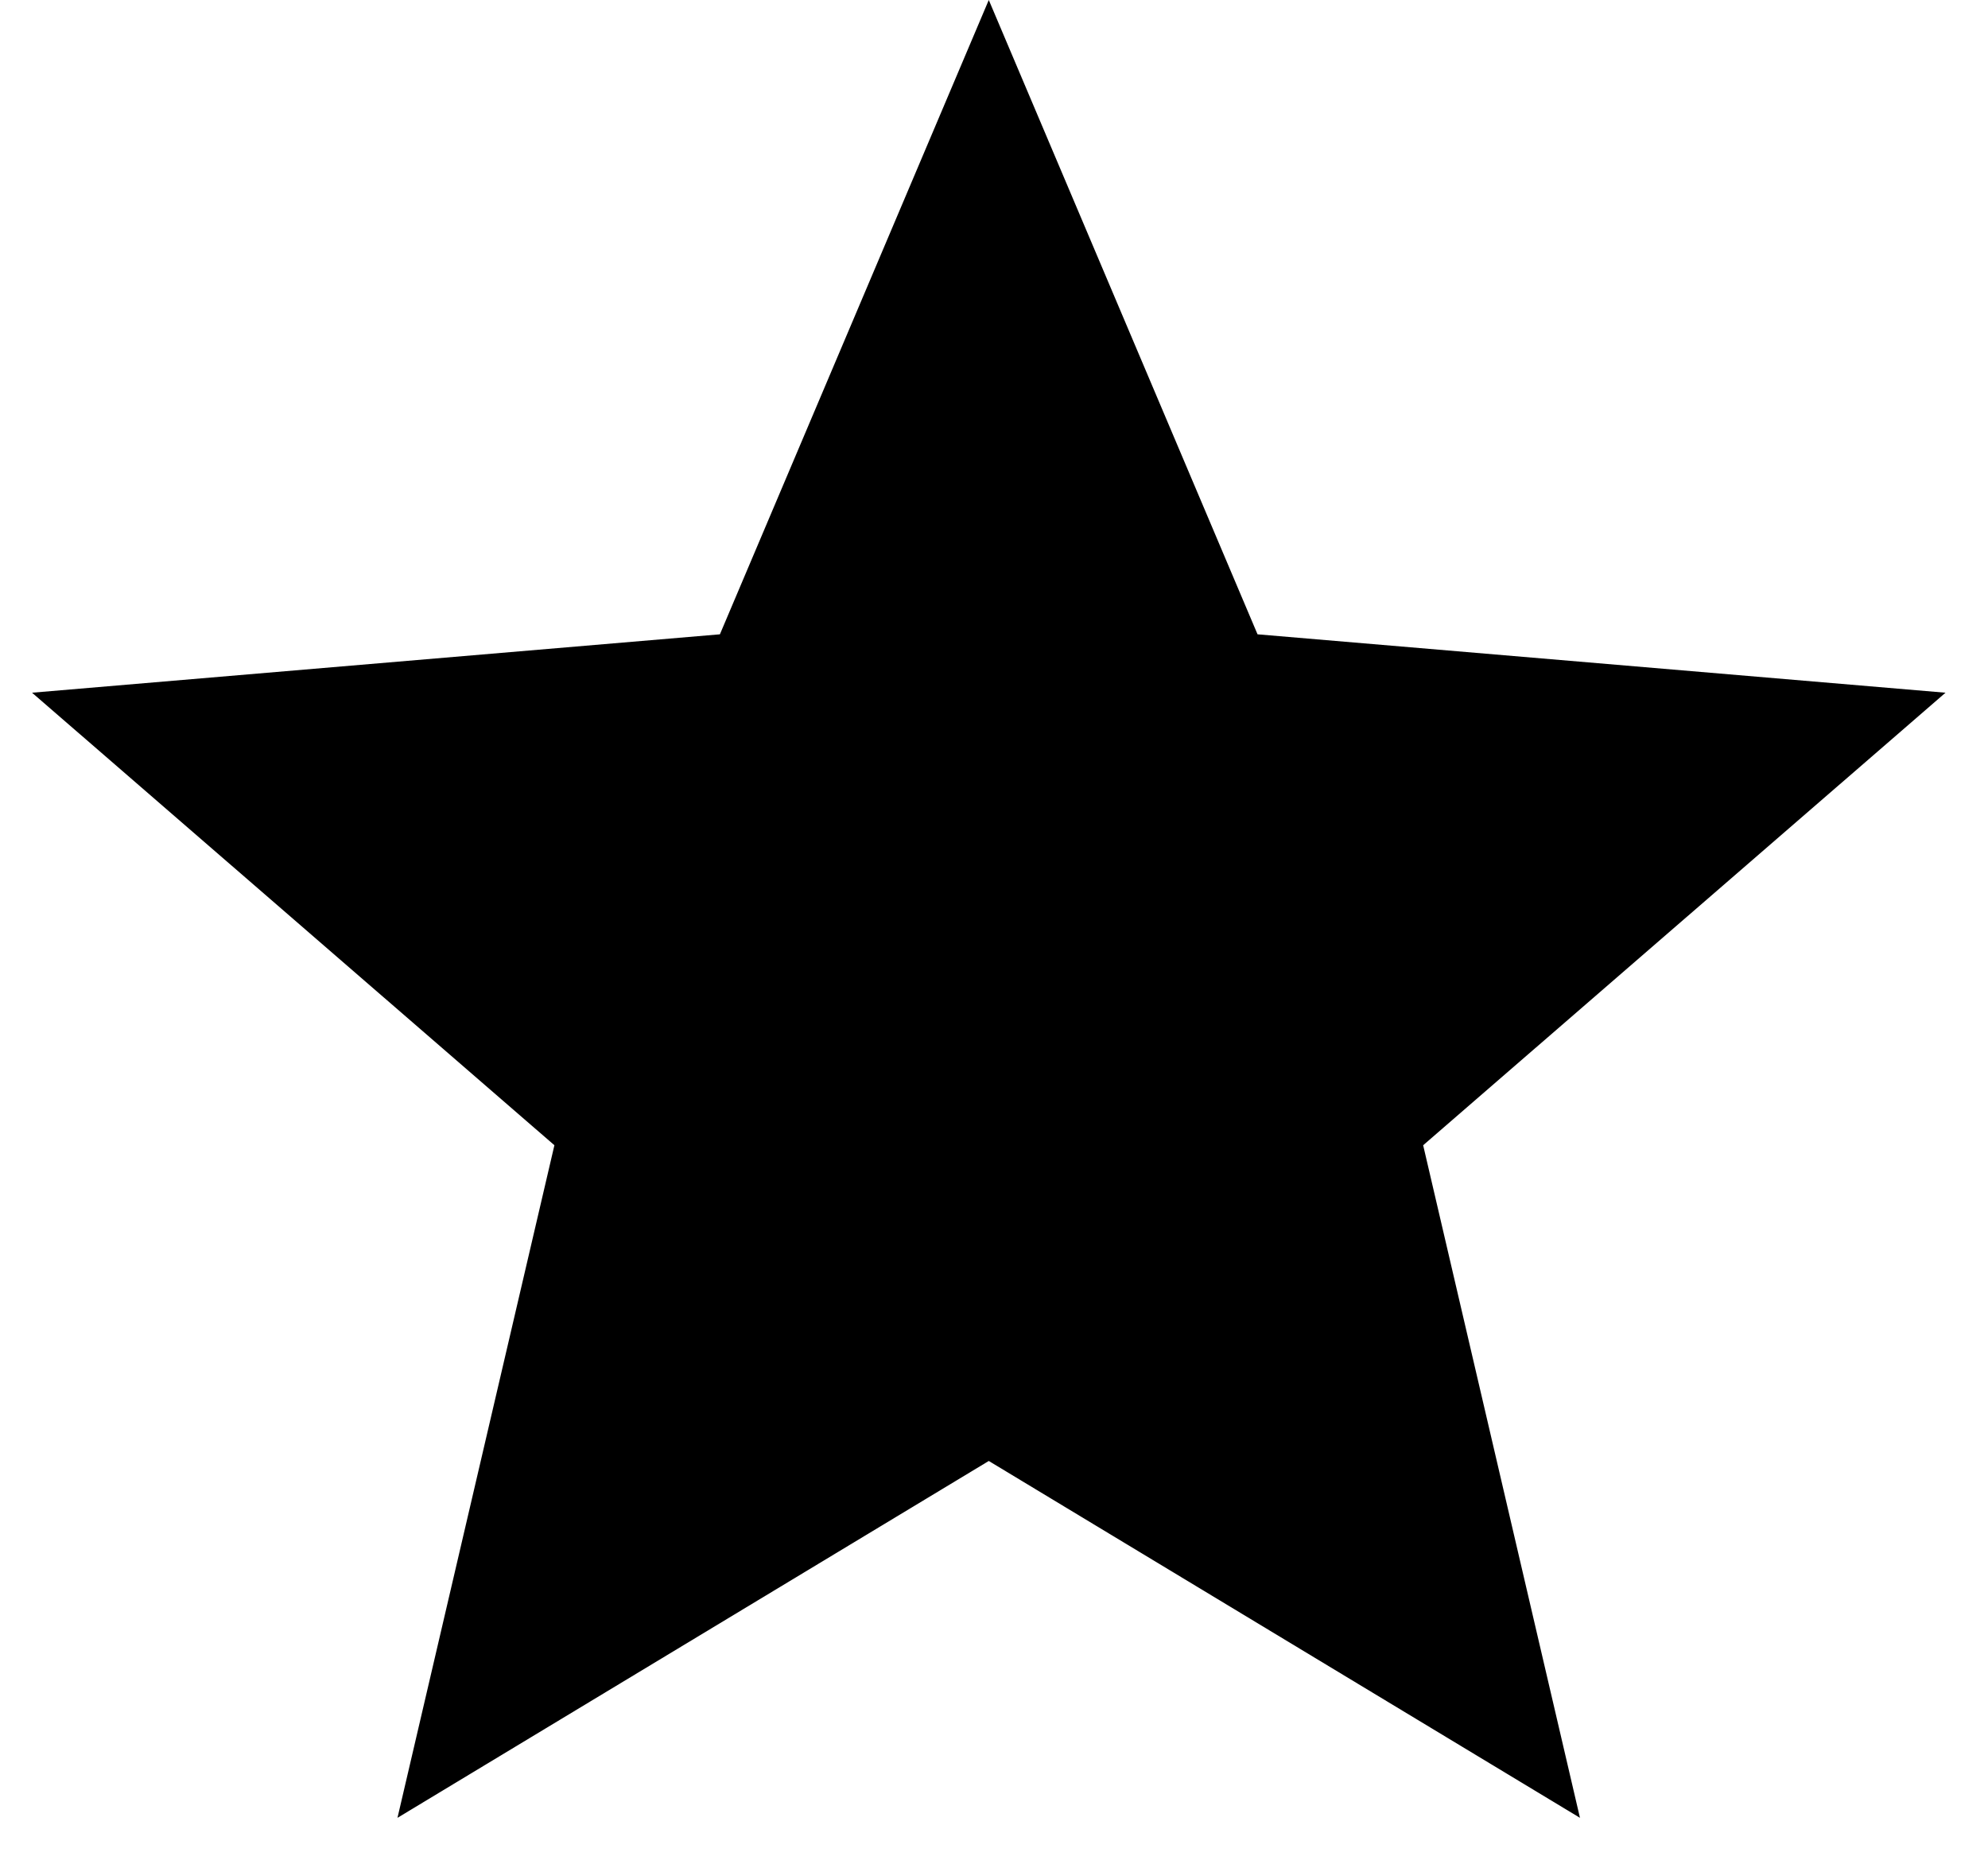 <svg width="16" height="15" viewBox="0 0 16 15" fill="none" xmlns="http://www.w3.org/2000/svg">
<path d="M7.958 11.758L12.716 14.63L11.454 9.217L15.658 5.575L10.121 5.105L7.958 0L5.794 5.105L0.258 5.575L4.462 9.217L3.199 14.63L7.958 11.758Z" fill="black"/>
</svg>
